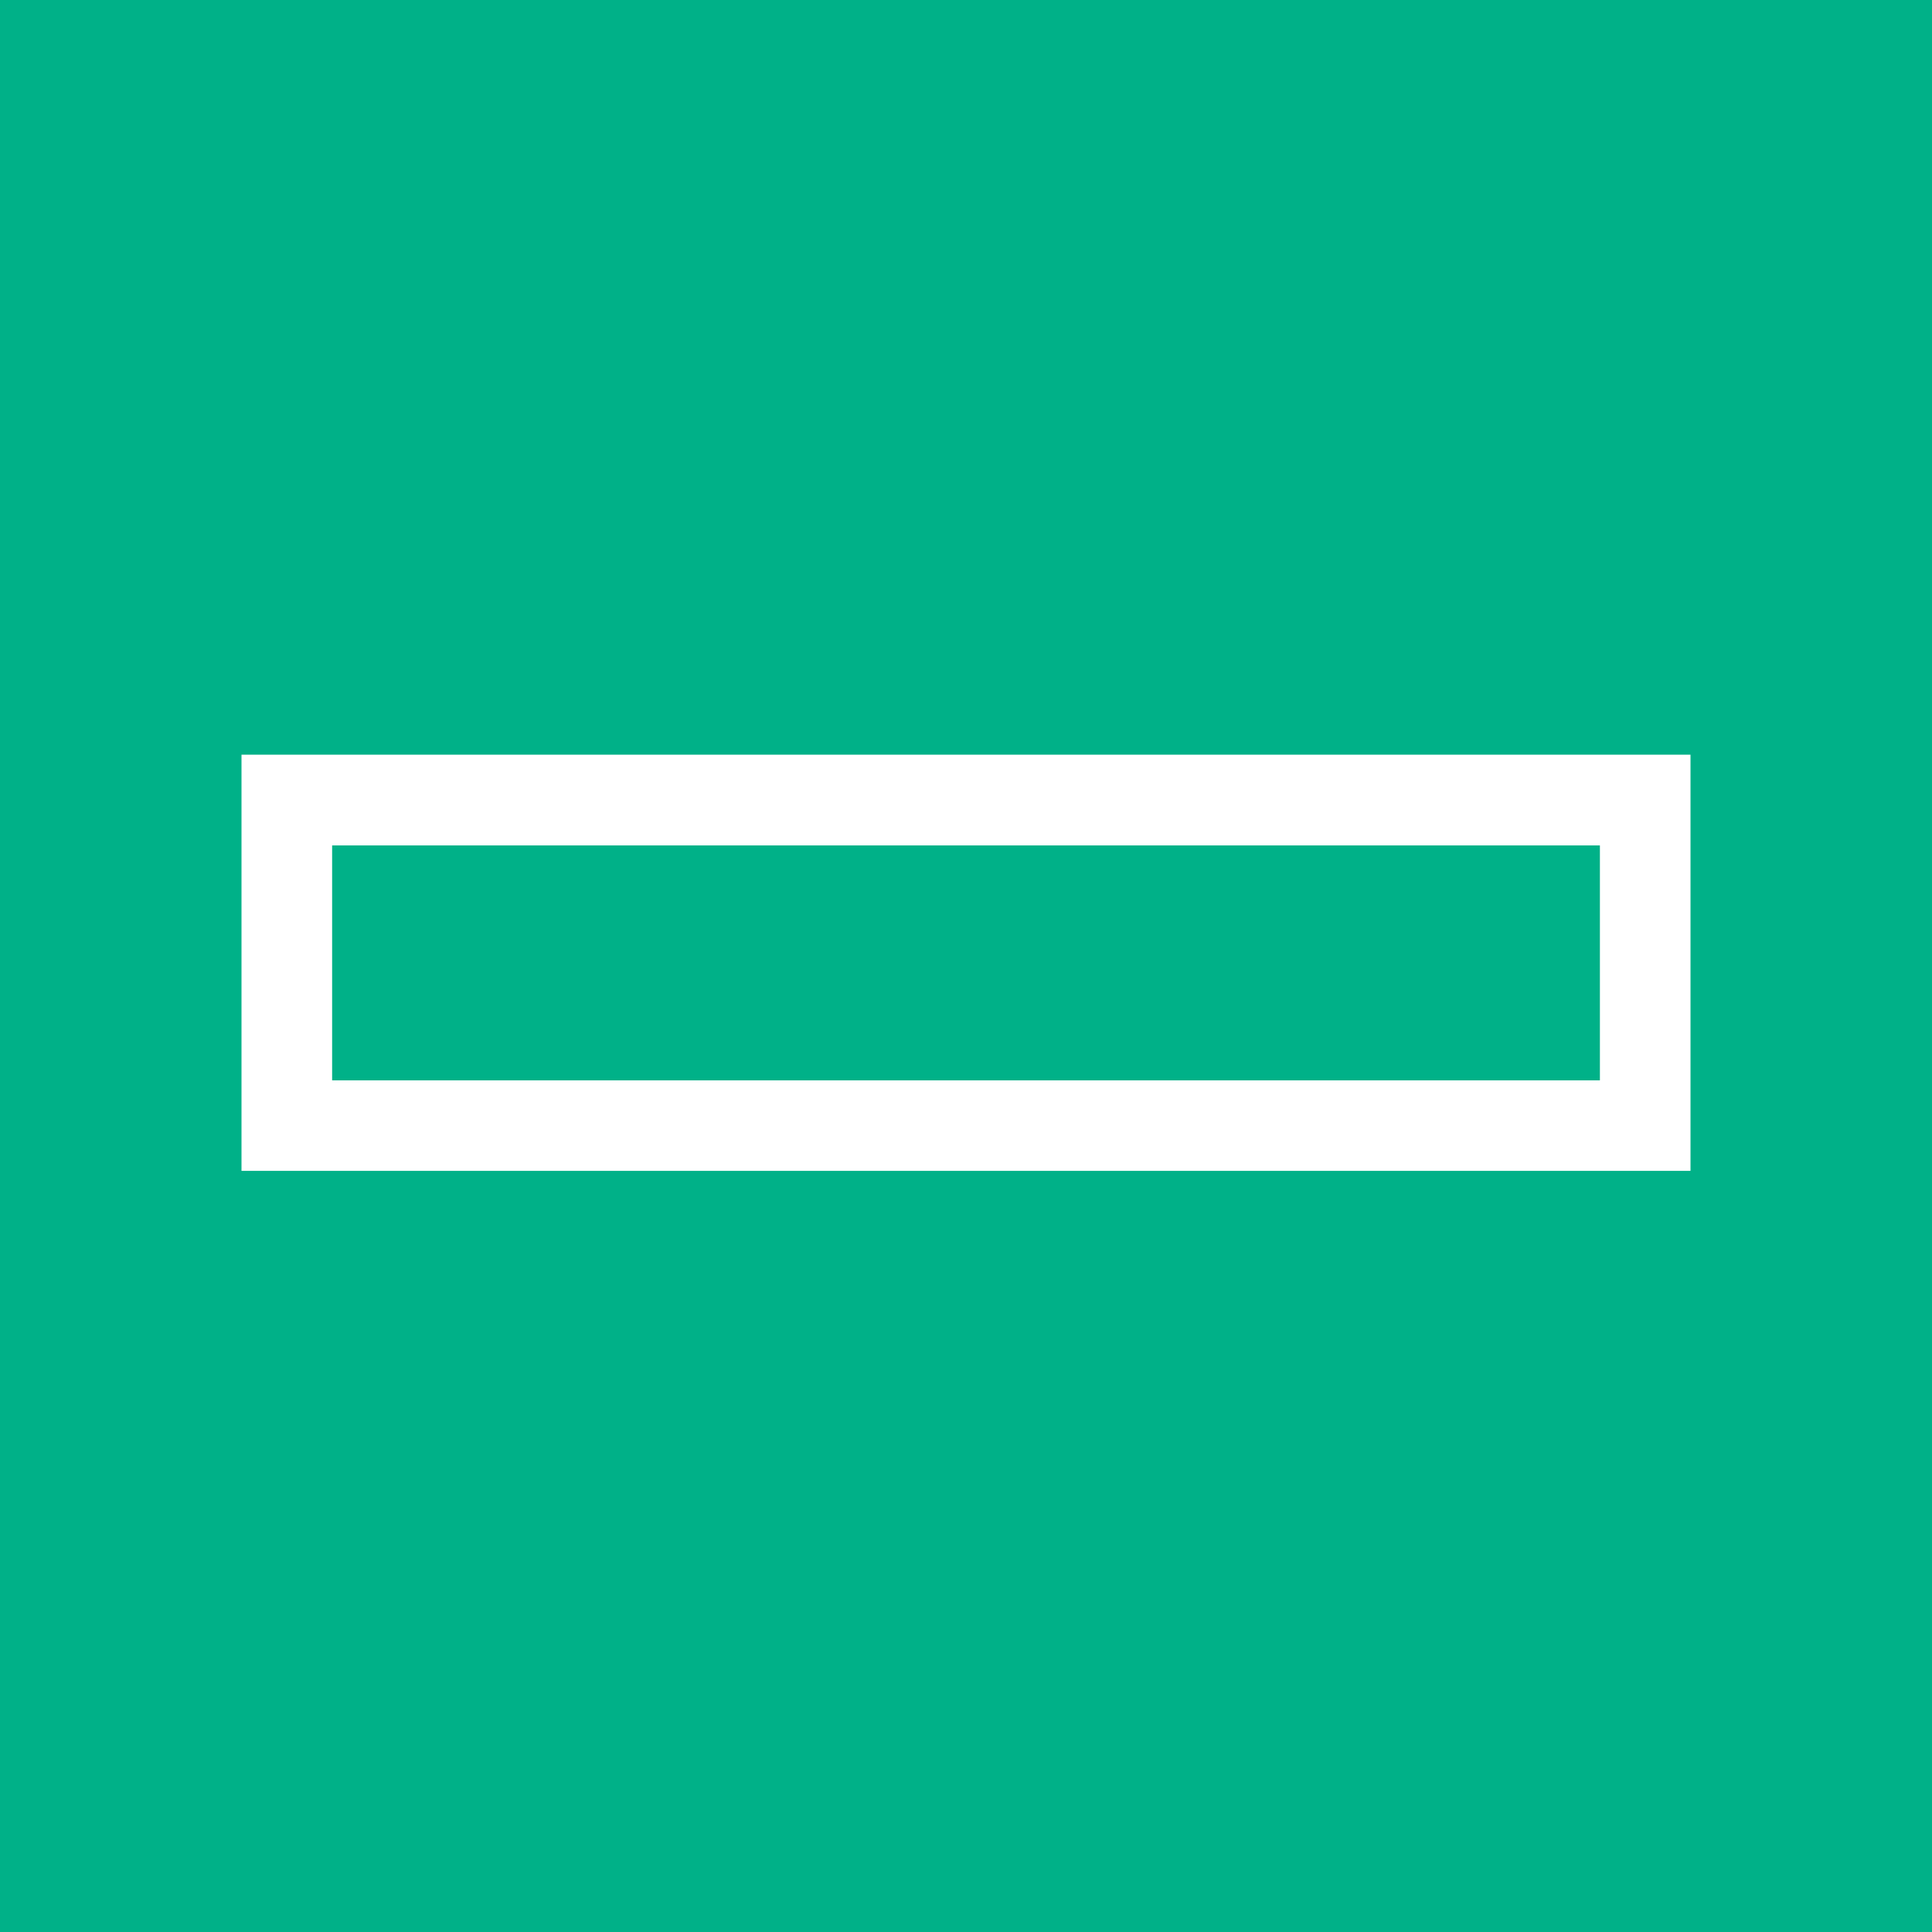 <svg width="64" height="64" viewBox="0 0 64 64" fill="none" xmlns="http://www.w3.org/2000/svg">
<rect width="64" height="64" fill="#00B188"/>
<path d="M52.999 35.788H11.002V28.005H52.999V35.788ZM56 25H8V38.786H56V25Z" fill="white"/>
</svg>

